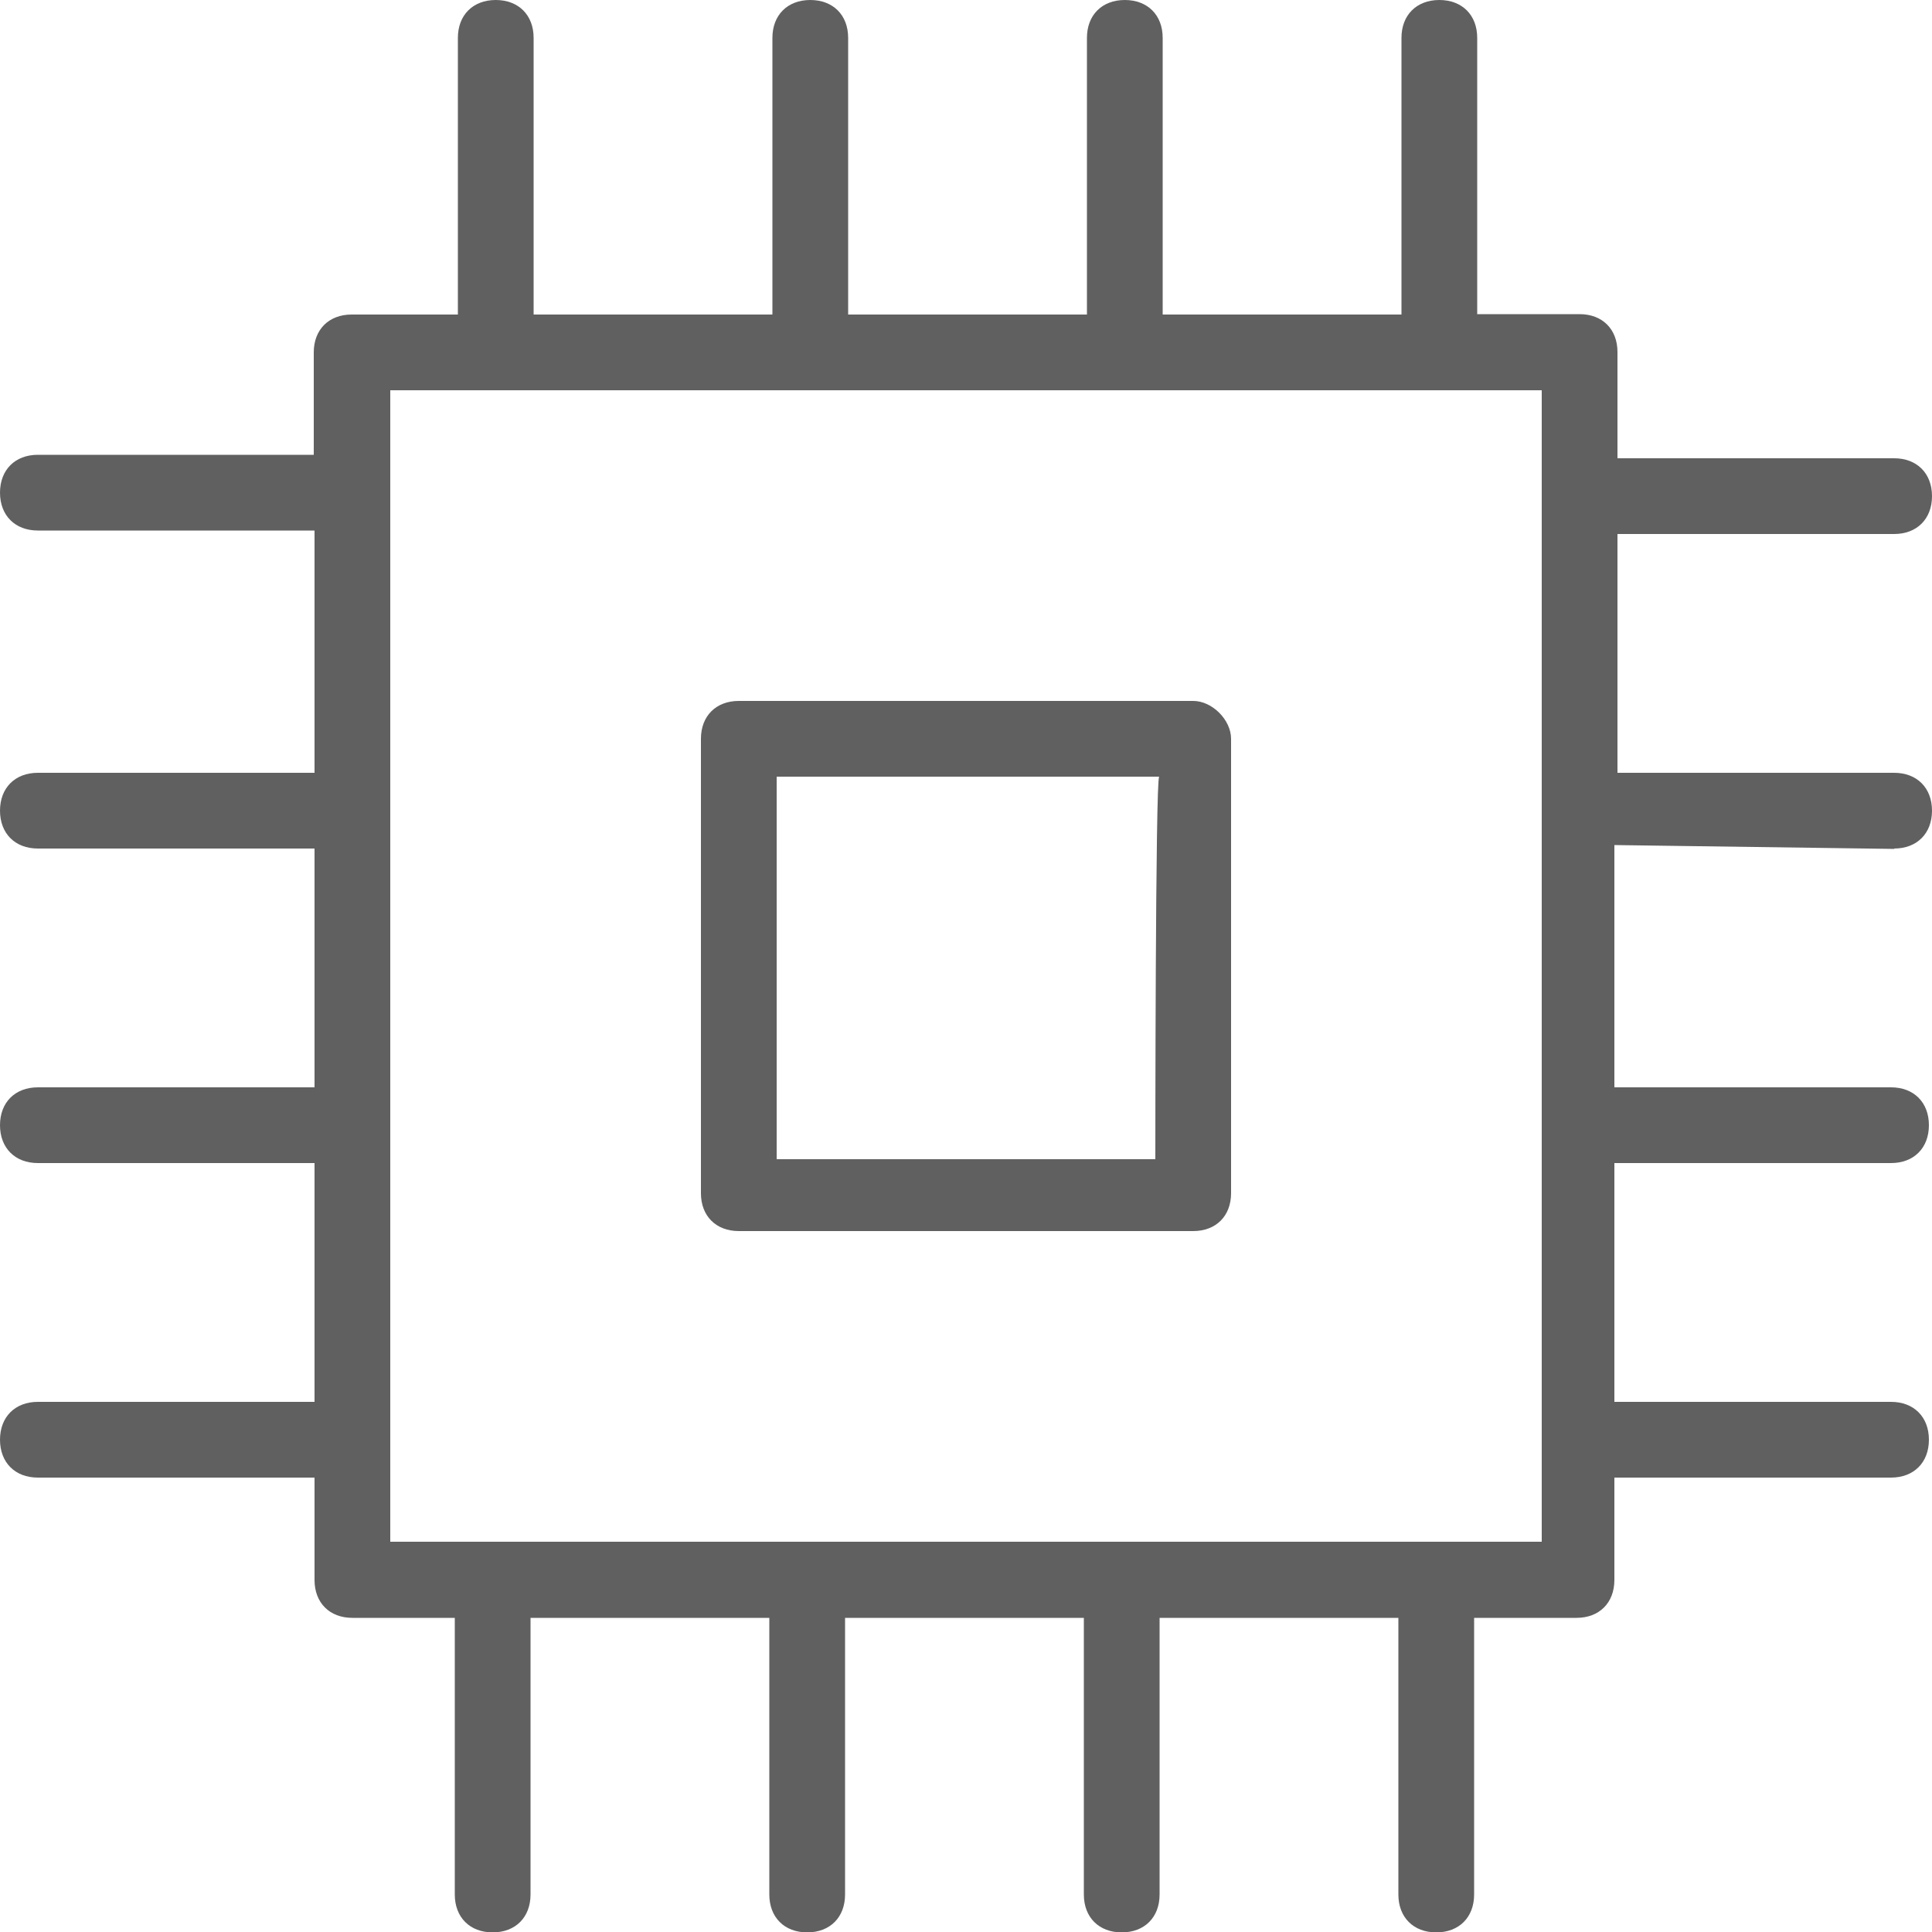 <?xml version="1.0" encoding="UTF-8"?><svg id="Layer_2" xmlns="http://www.w3.org/2000/svg" viewBox="0 0 50 50"><defs><style>.cls-1{fill:#606060;stroke-width:0px;}</style></defs><g id="CNC_Laser_Cutting_Services"><g id="electronics"><path class="cls-1" d="M30.88,18.14h-11.76c-.59,0-.98.39-.98.98v11.76c0,.59.39.98.98.98h11.76c.59,0,.98-.39.98-.98v-11.76c0-.49-.49-.98-.98-.98ZM29.9,30h-9.8v-9.9h9.9c-.1,0-.1,9.9-.1,9.9Z"/><path class="cls-1" d="M49.02,21.96c.59,0,.98-.39.98-.98s-.39-.98-.98-.98h-7.16v-6.18h7.16c.59,0,.98-.39.98-.98s-.39-.98-.98-.98h-7.16v-2.75c0-.59-.39-.98-.98-.98h-2.65V.98c0-.59-.39-.98-.98-.98s-.98.39-.98.98v7.16h-6.18V.98c0-.59-.39-.98-.98-.98s-.98.39-.98.98v7.16h-6.18V.98c0-.59-.39-.98-.98-.98s-.98.39-.98.98v7.16h-6.18V.98c0-.59-.39-.98-.98-.98s-.98.39-.98.98v7.16h-2.75c-.59,0-.98.39-.98.98v2.65H.98c-.59,0-.98.39-.98.98s.39.98.98.98h7.16v6.27H.98c-.59,0-.98.39-.98.98s.39.98.98.98h7.16v6.18H.98c-.59,0-.98.39-.98.98s.39.98.98.98h7.16v6.18H.98c-.59,0-.98.39-.98.98s.39.98.98.98h7.16v2.65c0,.59.39.98.98.98h2.65v7.16c0,.59.39.98.98.98s.98-.39.98-.98v-7.16h6.18v7.16c0,.59.39.98.98.98s.98-.39.98-.98v-7.16h6.18v7.16c0,.59.39.98.98.98s.98-.39.98-.98v-7.16h6.18v7.16c0,.59.39.98.98.98s.98-.39.98-.98v-7.16h2.65c.59,0,.98-.39.98-.98v-2.65h7.16c.59,0,.98-.39.98-.98s-.39-.98-.98-.98h-7.16v-6.18h7.16c.59,0,.98-.39.98-.98s-.39-.98-.98-.98h-7.16v-6.27l7.25.1h0ZM39.9,39.9H10.1V10.1h29.8v29.8Z"/></g></g></svg>